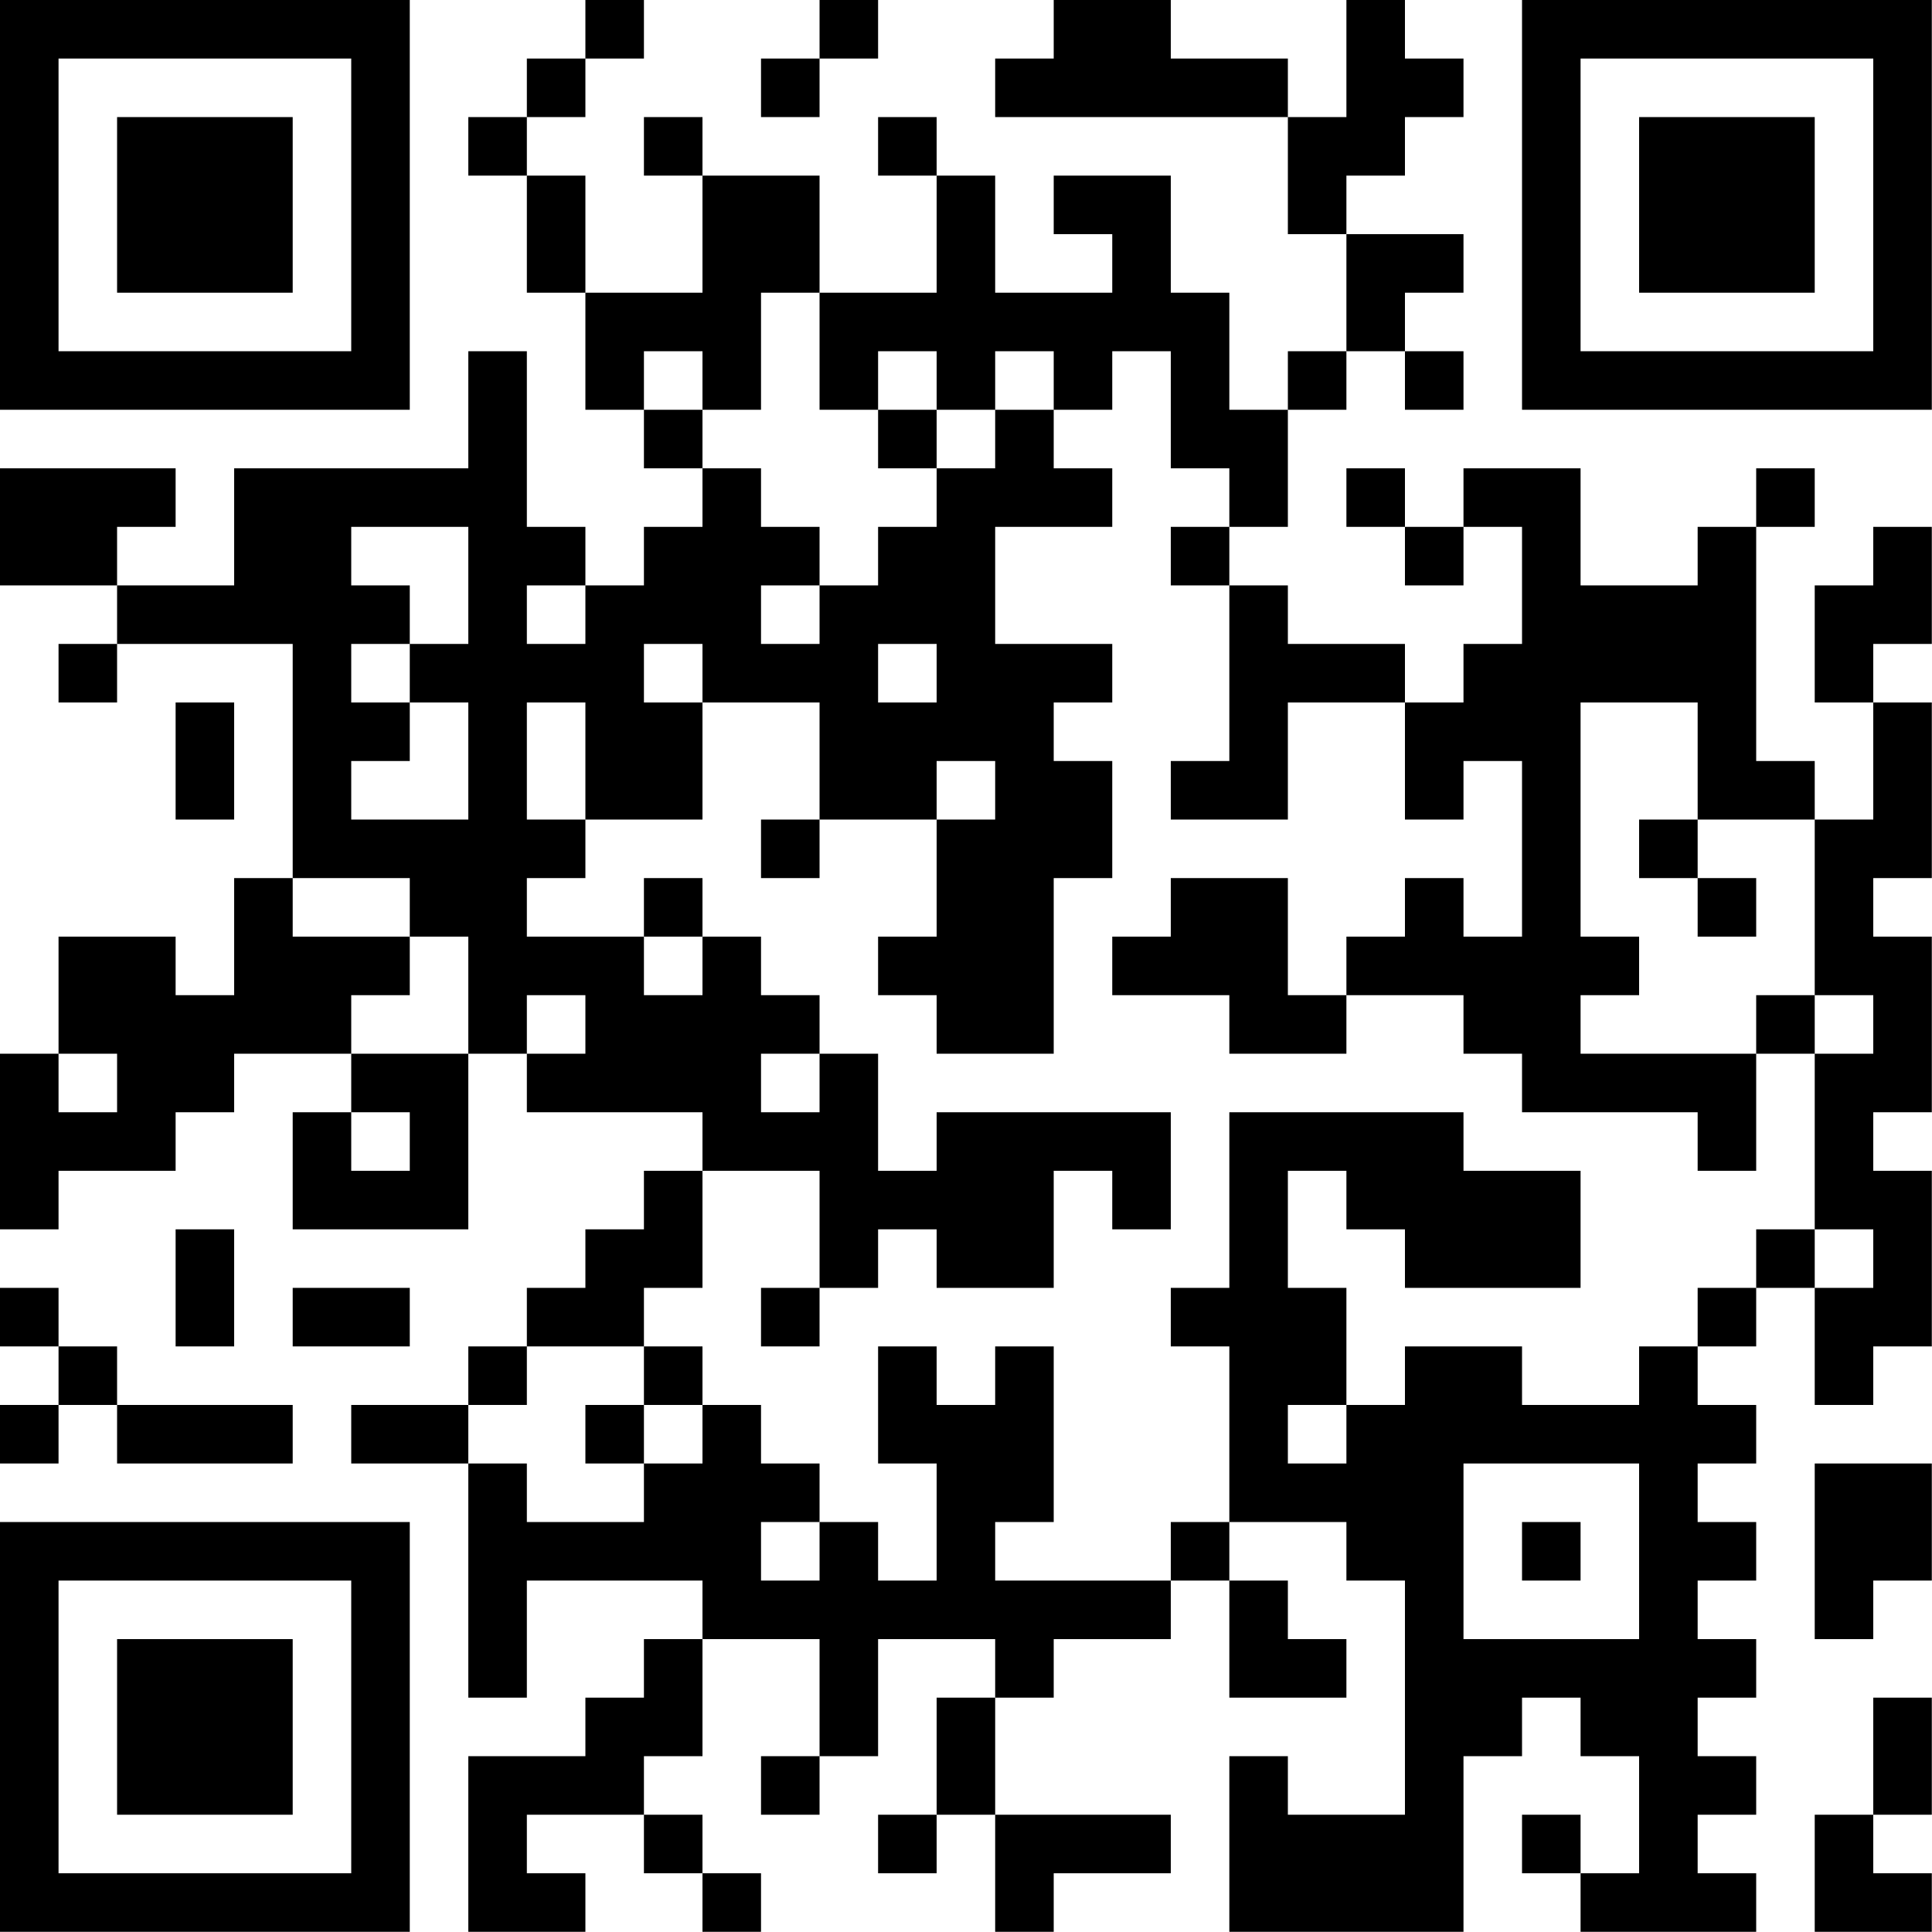 <?xml version="1.0" encoding="UTF-8"?>
<svg xmlns="http://www.w3.org/2000/svg" version="1.1" width="100" height="100" viewBox="0 0 100 100"><rect x="0" y="0" width="100" height="100" fill="#ffffff"/><g transform="scale(3.03)"><g transform="translate(0,0)"><path fill-rule="evenodd" d="M10 0L10 1L9 1L9 2L8 2L8 3L9 3L9 5L10 5L10 7L11 7L11 8L12 8L12 9L11 9L11 10L10 10L10 9L9 9L9 6L8 6L8 8L4 8L4 10L2 10L2 9L3 9L3 8L0 8L0 10L2 10L2 11L1 11L1 12L2 12L2 11L5 11L5 15L4 15L4 17L3 17L3 16L1 16L1 18L0 18L0 21L1 21L1 20L3 20L3 19L4 19L4 18L6 18L6 19L5 19L5 21L8 21L8 18L9 18L9 19L12 19L12 20L11 20L11 21L10 21L10 22L9 22L9 23L8 23L8 24L6 24L6 25L8 25L8 29L9 29L9 27L12 27L12 28L11 28L11 29L10 29L10 30L8 30L8 33L10 33L10 32L9 32L9 31L11 31L11 32L12 32L12 33L13 33L13 32L12 32L12 31L11 31L11 30L12 30L12 28L14 28L14 30L13 30L13 31L14 31L14 30L15 30L15 28L17 28L17 29L16 29L16 31L15 31L15 32L16 32L16 31L17 31L17 33L18 33L18 32L20 32L20 31L17 31L17 29L18 29L18 28L20 28L20 27L21 27L21 29L23 29L23 28L22 28L22 27L21 27L21 26L23 26L23 27L24 27L24 31L22 31L22 30L21 30L21 33L25 33L25 30L26 30L26 29L27 29L27 30L28 30L28 32L27 32L27 31L26 31L26 32L27 32L27 33L30 33L30 32L29 32L29 31L30 31L30 30L29 30L29 29L30 29L30 28L29 28L29 27L30 27L30 26L29 26L29 25L30 25L30 24L29 24L29 23L30 23L30 22L31 22L31 24L32 24L32 23L33 23L33 20L32 20L32 19L33 19L33 16L32 16L32 15L33 15L33 12L32 12L32 11L33 11L33 9L32 9L32 10L31 10L31 12L32 12L32 14L31 14L31 13L30 13L30 9L31 9L31 8L30 8L30 9L29 9L29 10L27 10L27 8L25 8L25 9L24 9L24 8L23 8L23 9L24 9L24 10L25 10L25 9L26 9L26 11L25 11L25 12L24 12L24 11L22 11L22 10L21 10L21 9L22 9L22 7L23 7L23 6L24 6L24 7L25 7L25 6L24 6L24 5L25 5L25 4L23 4L23 3L24 3L24 2L25 2L25 1L24 1L24 0L23 0L23 2L22 2L22 1L20 1L20 0L18 0L18 1L17 1L17 2L22 2L22 4L23 4L23 6L22 6L22 7L21 7L21 5L20 5L20 3L18 3L18 4L19 4L19 5L17 5L17 3L16 3L16 2L15 2L15 3L16 3L16 5L14 5L14 3L12 3L12 2L11 2L11 3L12 3L12 5L10 5L10 3L9 3L9 2L10 2L10 1L11 1L11 0ZM14 0L14 1L13 1L13 2L14 2L14 1L15 1L15 0ZM13 5L13 7L12 7L12 6L11 6L11 7L12 7L12 8L13 8L13 9L14 9L14 10L13 10L13 11L14 11L14 10L15 10L15 9L16 9L16 8L17 8L17 7L18 7L18 8L19 8L19 9L17 9L17 11L19 11L19 12L18 12L18 13L19 13L19 15L18 15L18 18L16 18L16 17L15 17L15 16L16 16L16 14L17 14L17 13L16 13L16 14L14 14L14 12L12 12L12 11L11 11L11 12L12 12L12 14L10 14L10 12L9 12L9 14L10 14L10 15L9 15L9 16L11 16L11 17L12 17L12 16L13 16L13 17L14 17L14 18L13 18L13 19L14 19L14 18L15 18L15 20L16 20L16 19L20 19L20 21L19 21L19 20L18 20L18 22L16 22L16 21L15 21L15 22L14 22L14 20L12 20L12 22L11 22L11 23L9 23L9 24L8 24L8 25L9 25L9 26L11 26L11 25L12 25L12 24L13 24L13 25L14 25L14 26L13 26L13 27L14 27L14 26L15 26L15 27L16 27L16 25L15 25L15 23L16 23L16 24L17 24L17 23L18 23L18 26L17 26L17 27L20 27L20 26L21 26L21 23L20 23L20 22L21 22L21 19L25 19L25 20L27 20L27 22L24 22L24 21L23 21L23 20L22 20L22 22L23 22L23 24L22 24L22 25L23 25L23 24L24 24L24 23L26 23L26 24L28 24L28 23L29 23L29 22L30 22L30 21L31 21L31 22L32 22L32 21L31 21L31 18L32 18L32 17L31 17L31 14L29 14L29 12L27 12L27 16L28 16L28 17L27 17L27 18L30 18L30 20L29 20L29 19L26 19L26 18L25 18L25 17L23 17L23 16L24 16L24 15L25 15L25 16L26 16L26 13L25 13L25 14L24 14L24 12L22 12L22 14L20 14L20 13L21 13L21 10L20 10L20 9L21 9L21 8L20 8L20 6L19 6L19 7L18 7L18 6L17 6L17 7L16 7L16 6L15 6L15 7L14 7L14 5ZM15 7L15 8L16 8L16 7ZM6 9L6 10L7 10L7 11L6 11L6 12L7 12L7 13L6 13L6 14L8 14L8 12L7 12L7 11L8 11L8 9ZM9 10L9 11L10 11L10 10ZM15 11L15 12L16 12L16 11ZM3 12L3 14L4 14L4 12ZM13 14L13 15L14 15L14 14ZM28 14L28 15L29 15L29 16L30 16L30 15L29 15L29 14ZM5 15L5 16L7 16L7 17L6 17L6 18L8 18L8 16L7 16L7 15ZM11 15L11 16L12 16L12 15ZM20 15L20 16L19 16L19 17L21 17L21 18L23 18L23 17L22 17L22 15ZM9 17L9 18L10 18L10 17ZM30 17L30 18L31 18L31 17ZM1 18L1 19L2 19L2 18ZM6 19L6 20L7 20L7 19ZM3 21L3 23L4 23L4 21ZM0 22L0 23L1 23L1 24L0 24L0 25L1 25L1 24L2 24L2 25L5 25L5 24L2 24L2 23L1 23L1 22ZM5 22L5 23L7 23L7 22ZM13 22L13 23L14 23L14 22ZM11 23L11 24L10 24L10 25L11 25L11 24L12 24L12 23ZM25 25L25 28L28 28L28 25ZM31 25L31 28L32 28L32 27L33 27L33 25ZM26 26L26 27L27 27L27 26ZM32 29L32 31L31 31L31 33L33 33L33 32L32 32L32 31L33 31L33 29ZM0 0L0 7L7 7L7 0ZM1 1L1 6L6 6L6 1ZM2 2L2 5L5 5L5 2ZM26 0L26 7L33 7L33 0ZM27 1L27 6L32 6L32 1ZM28 2L28 5L31 5L31 2ZM0 26L0 33L7 33L7 26ZM1 27L1 32L6 32L6 27ZM2 28L2 31L5 31L5 28Z" fill="#000000"/></g></g></svg>

